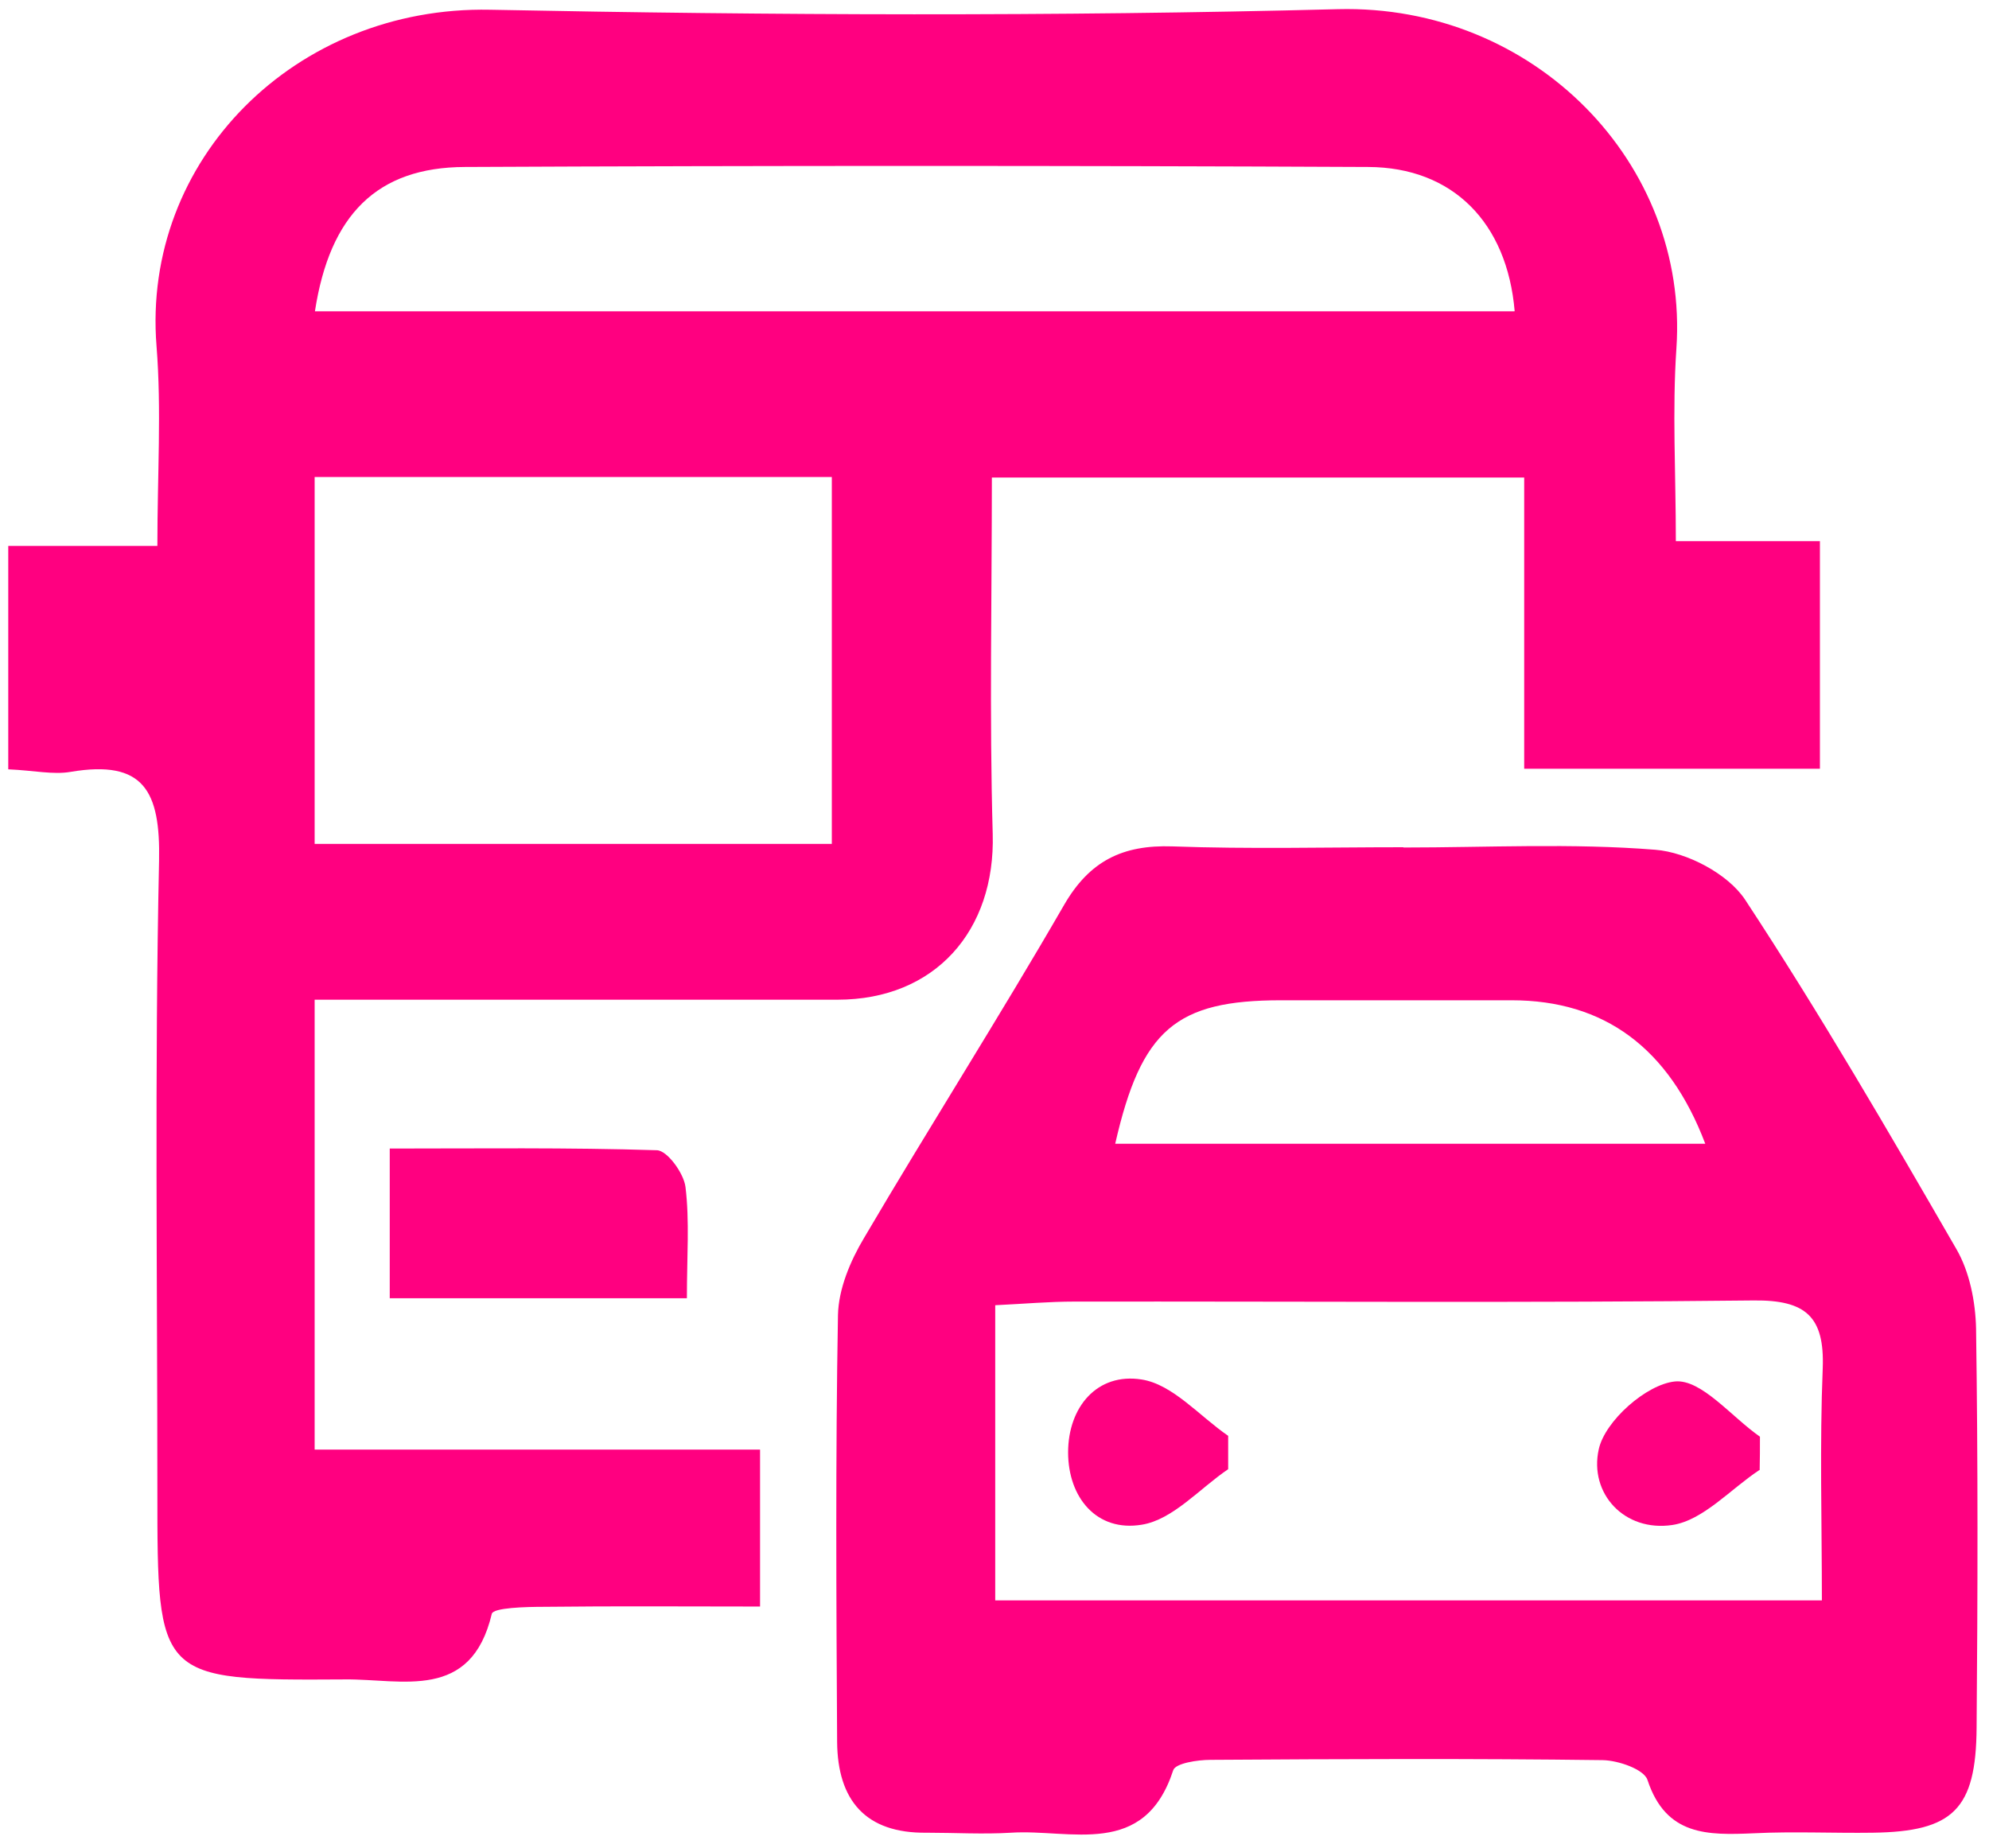 <?xml version="1.0" encoding="UTF-8"?>
<svg xmlns="http://www.w3.org/2000/svg" width="99" height="92" viewBox="0 0 99 92" fill="none">
  <path d="M0.411 38.296V27.176H7.833C7.833 23.618 8.043 20.395 7.791 17.228C7.052 7.949 14.712 0.29 24.395 0.485C38.459 0.764 52.523 0.82 66.586 0.457C76.367 0.206 84.069 8.131 83.441 17.339C83.231 20.437 83.413 23.548 83.413 26.938H90.584V38.268H75.865V23.771H49.369C49.369 29.715 49.244 35.617 49.411 41.505C49.551 46.332 46.537 49.764 41.681 49.764C33.101 49.764 24.52 49.764 15.661 49.764V72.158H37.831V79.971C34.217 79.971 30.659 79.943 27.087 79.985C26.18 79.985 24.548 80.027 24.478 80.334C23.446 84.701 20.014 83.571 17.181 83.599C7.833 83.655 7.833 83.613 7.833 74.223C7.833 63.758 7.694 53.294 7.917 42.844C7.987 39.384 7.164 37.807 3.522 38.421C2.643 38.575 1.694 38.351 0.411 38.296ZM41.403 42.007V23.743H15.661V42.007H41.403ZM75.39 15.484C75.014 11.089 72.321 8.326 68.093 8.312C53.108 8.242 38.124 8.242 23.139 8.312C18.772 8.326 16.414 10.684 15.675 15.498H75.376L75.39 15.484Z" fill="#FF0080"></path>
  <path d="M69.851 42.188C74.037 42.188 78.236 41.965 82.394 42.3C83.971 42.425 86.008 43.499 86.859 44.783C90.584 50.448 93.988 56.308 97.379 62.181C98.035 63.312 98.328 64.805 98.356 66.13C98.453 72.757 98.439 79.371 98.383 85.998C98.356 90.072 97.211 91.174 93.221 91.23C91.24 91.258 89.272 91.16 87.291 91.258C85.003 91.356 82.924 91.398 82.003 88.607C81.836 88.077 80.552 87.63 79.771 87.617C73.269 87.533 66.754 87.561 60.252 87.603C59.61 87.603 58.508 87.77 58.396 88.119C56.959 92.528 53.303 91.035 50.318 91.23C48.937 91.314 47.527 91.23 46.132 91.23C43.062 91.272 41.695 89.598 41.667 86.724C41.626 79.636 41.584 72.548 41.709 65.46C41.737 64.163 42.323 62.767 43.007 61.623C46.272 56.07 49.732 50.643 52.955 45.062C54.224 42.858 55.871 42.048 58.354 42.132C62.177 42.272 66.014 42.174 69.851 42.174V42.188ZM49.536 79.664H90.682C90.682 75.701 90.57 71.906 90.724 68.111C90.821 65.544 89.886 64.707 87.291 64.735C76.018 64.86 64.744 64.777 53.471 64.791C52.229 64.791 50.987 64.902 49.536 64.972V79.664ZM84.878 56.935C83.073 52.173 79.859 49.792 75.237 49.792C71.414 49.792 67.591 49.792 63.768 49.792C58.536 49.792 56.806 51.243 55.508 56.935H84.891H84.878Z" fill="#FF0080"></path>
  <path d="M34.189 64.624H19.399V57.173C23.808 57.173 28.259 57.117 32.696 57.257C33.212 57.271 34.035 58.401 34.119 59.085C34.328 60.787 34.189 62.531 34.189 64.624Z" fill="#FF0080"></path>
  <path d="M87.571 73.176C86.134 74.125 84.781 75.674 83.246 75.911C80.846 76.273 79.088 74.334 79.576 72.144C79.883 70.734 81.948 68.907 83.371 68.767C84.683 68.642 86.176 70.525 87.599 71.516C87.599 72.074 87.599 72.632 87.585 73.19L87.571 73.176Z" fill="#FF0080"></path>
  <path d="M61.131 73.134C59.708 74.097 58.382 75.646 56.834 75.897C54.587 76.273 53.164 74.543 53.164 72.297C53.164 70.037 54.615 68.321 56.82 68.669C58.368 68.907 59.708 70.497 61.131 71.474C61.131 72.032 61.131 72.576 61.131 73.134Z" fill="#FF0080"></path>
</svg>
